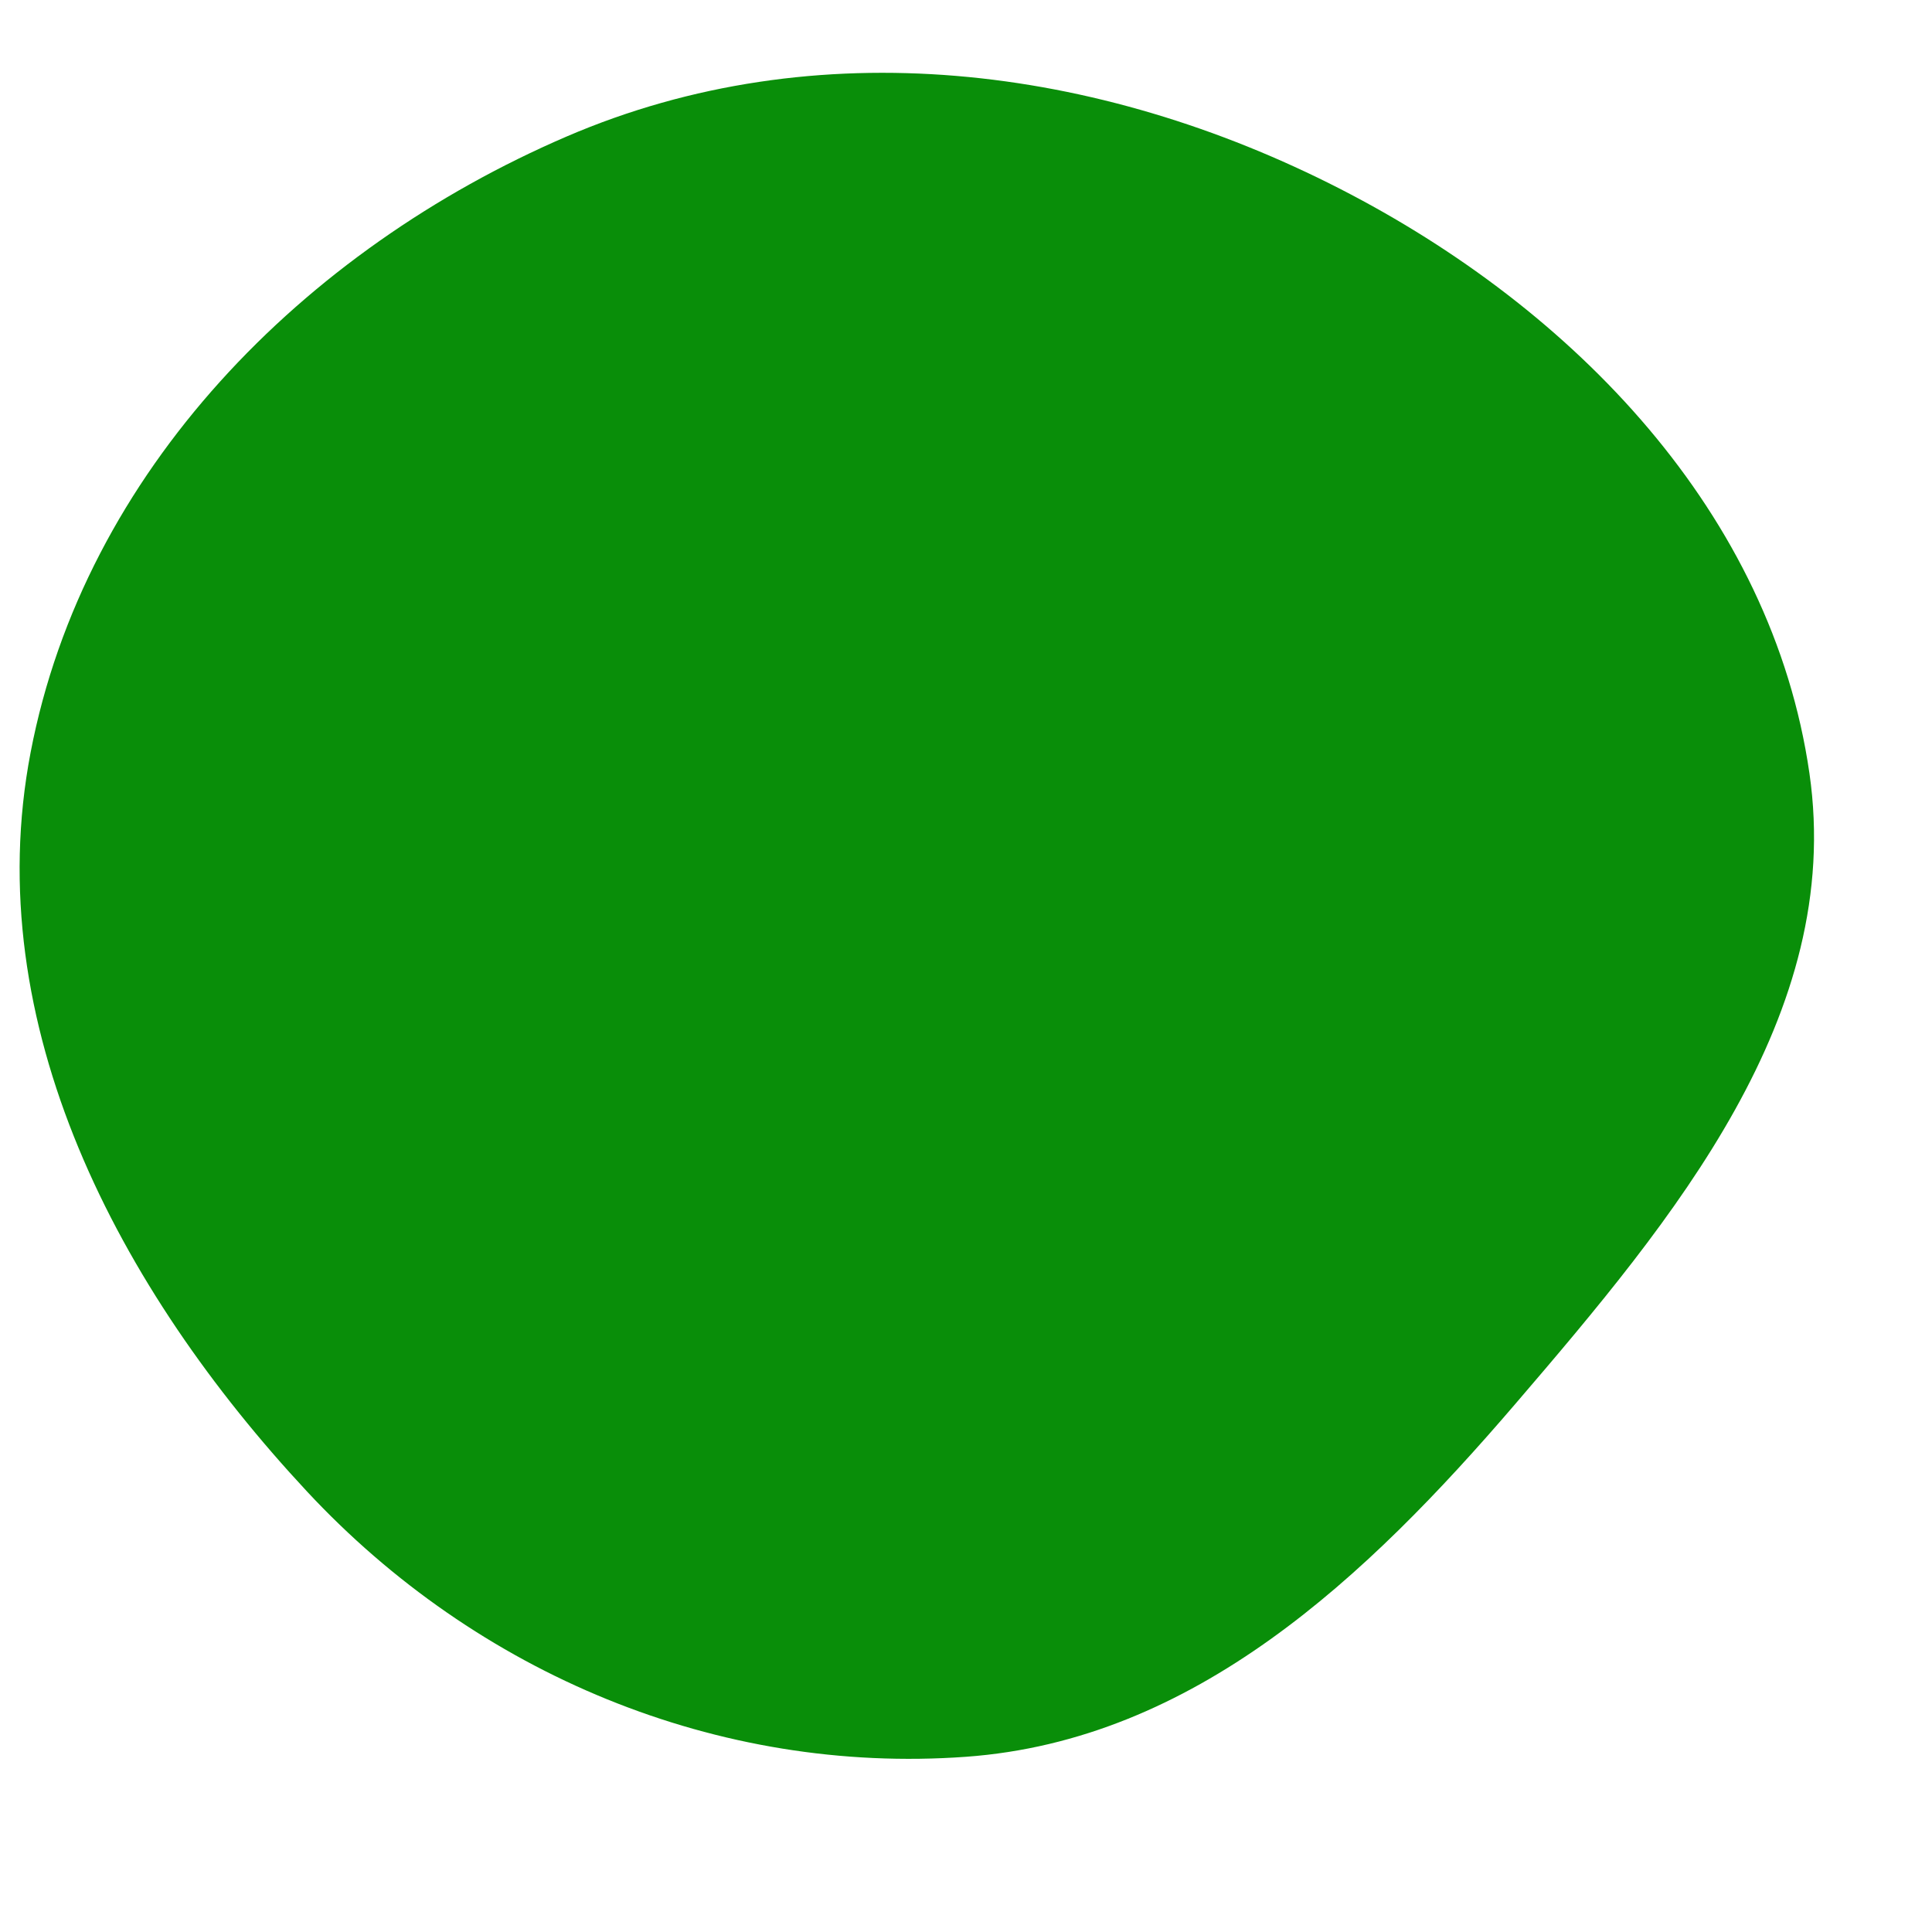 <svg width="256" height="256" viewBox="0 0 256 256" xmlns="http://www.w3.org/2000/svg">
    <path stroke="none" stroke-width="0" fill="#098e09" d="M128,232.783C158.255,230.592,181.029,209.063,200.778,186.039C221.829,161.498,244.372,134.493,239.763,102.491C234.796,68.013,208.586,40.92,177.586,25.034C145.518,8.6,108.171,3.849,75.071,18.093C40.22,33.091,11.191,62.446,4.054,99.71C-2.844,135.721,15.693,170.803,40.683,197.633C63.182,221.788,95.076,235.168,128,232.783"/>
</svg>